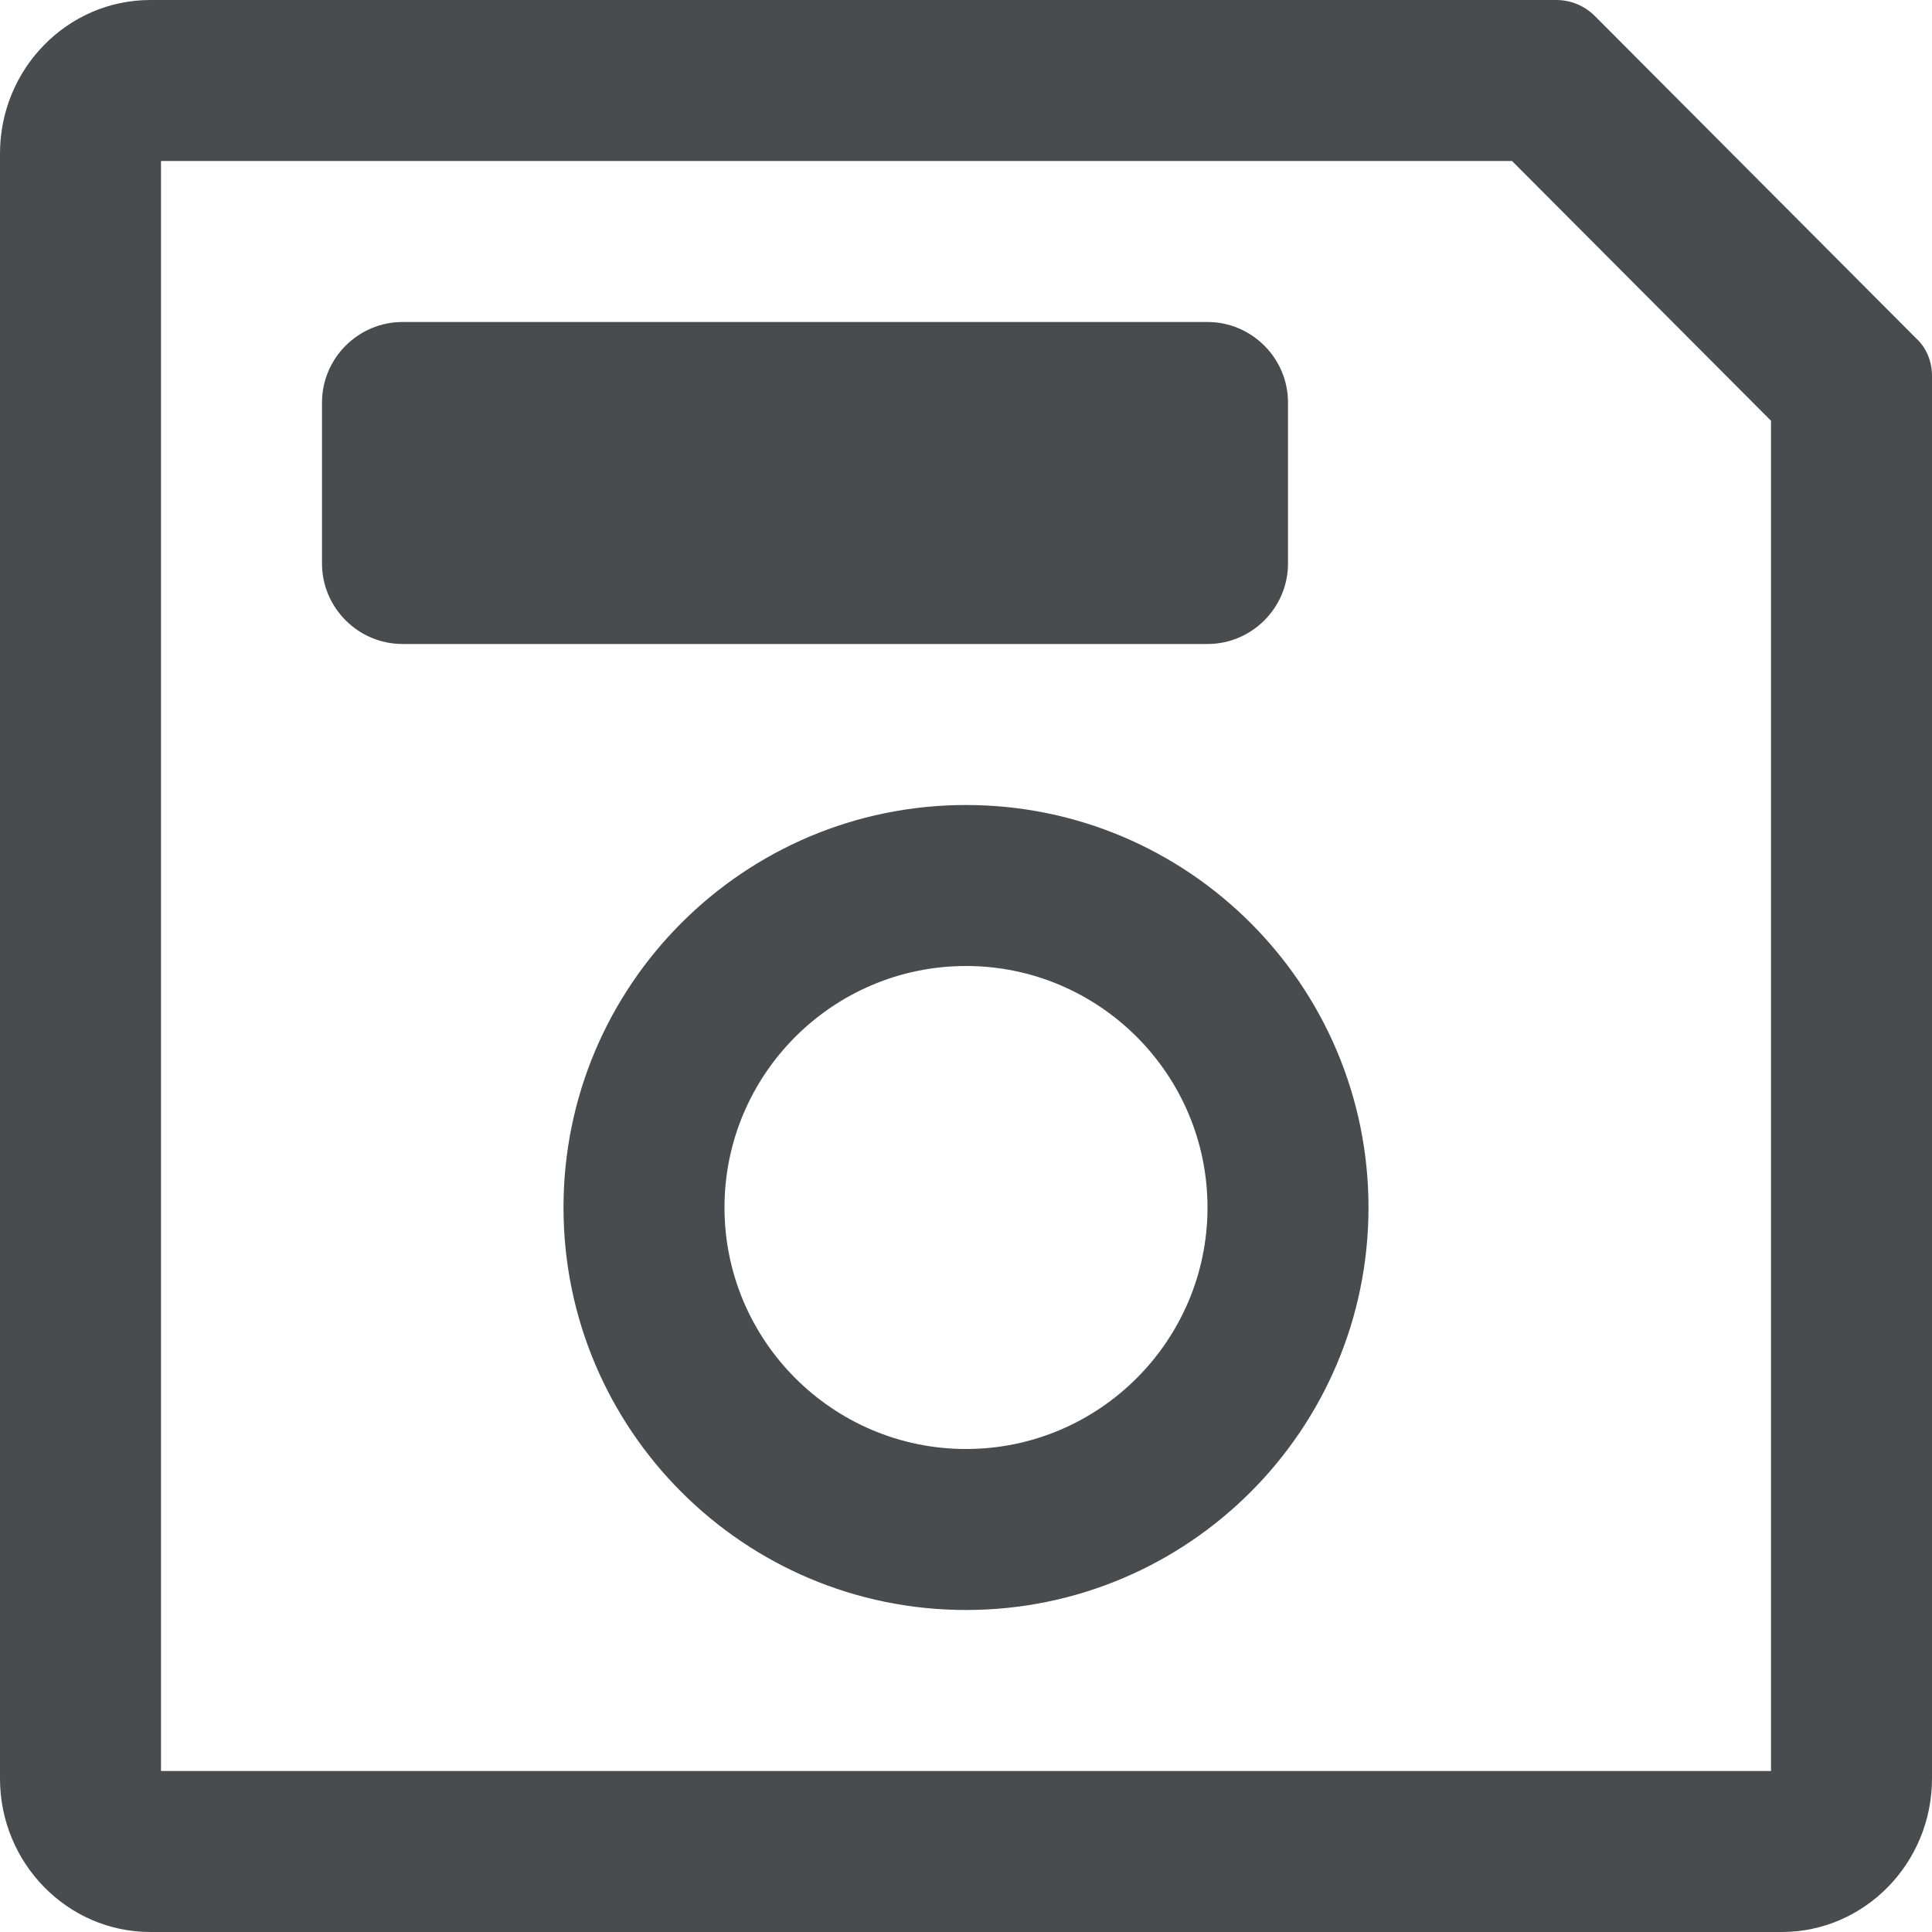 <svg width="24" height="24" xmlns="http://www.w3.org/2000/svg" viewBox="0 0 24 24">
  <path fill="#494c4e" d="M18.783 2L22 5.227V22H2V2h16.783m.55-2H1.867C.84 0 0 .853 0 1.907v20.187C0 23.147.84 24 1.867 24h20.267C23.16 24 24 23.147 24 22.093V4.667c0-.173-.067-.347-.2-.467l-3.987-4c-.133-.133-.306-.2-.48-.2z"/>
  <path fill="#494c4e" d="M15 8H5c-.55 0-1-.45-1-1V5c0-.55.45-1 1-1h10c.55 0 1 .45 1 1v2c0 .55-.45 1-1 1zM12 12c1.654 0 3 1.346 3 3s-1.346 3-3 3-3-1.346-3-3 1.346-3 3-3m0-2c-2.76 0-5 2.24-5 5s2.24 5 5 5 5-2.24 5-5-2.24-5-5-5z"/>
</svg>
